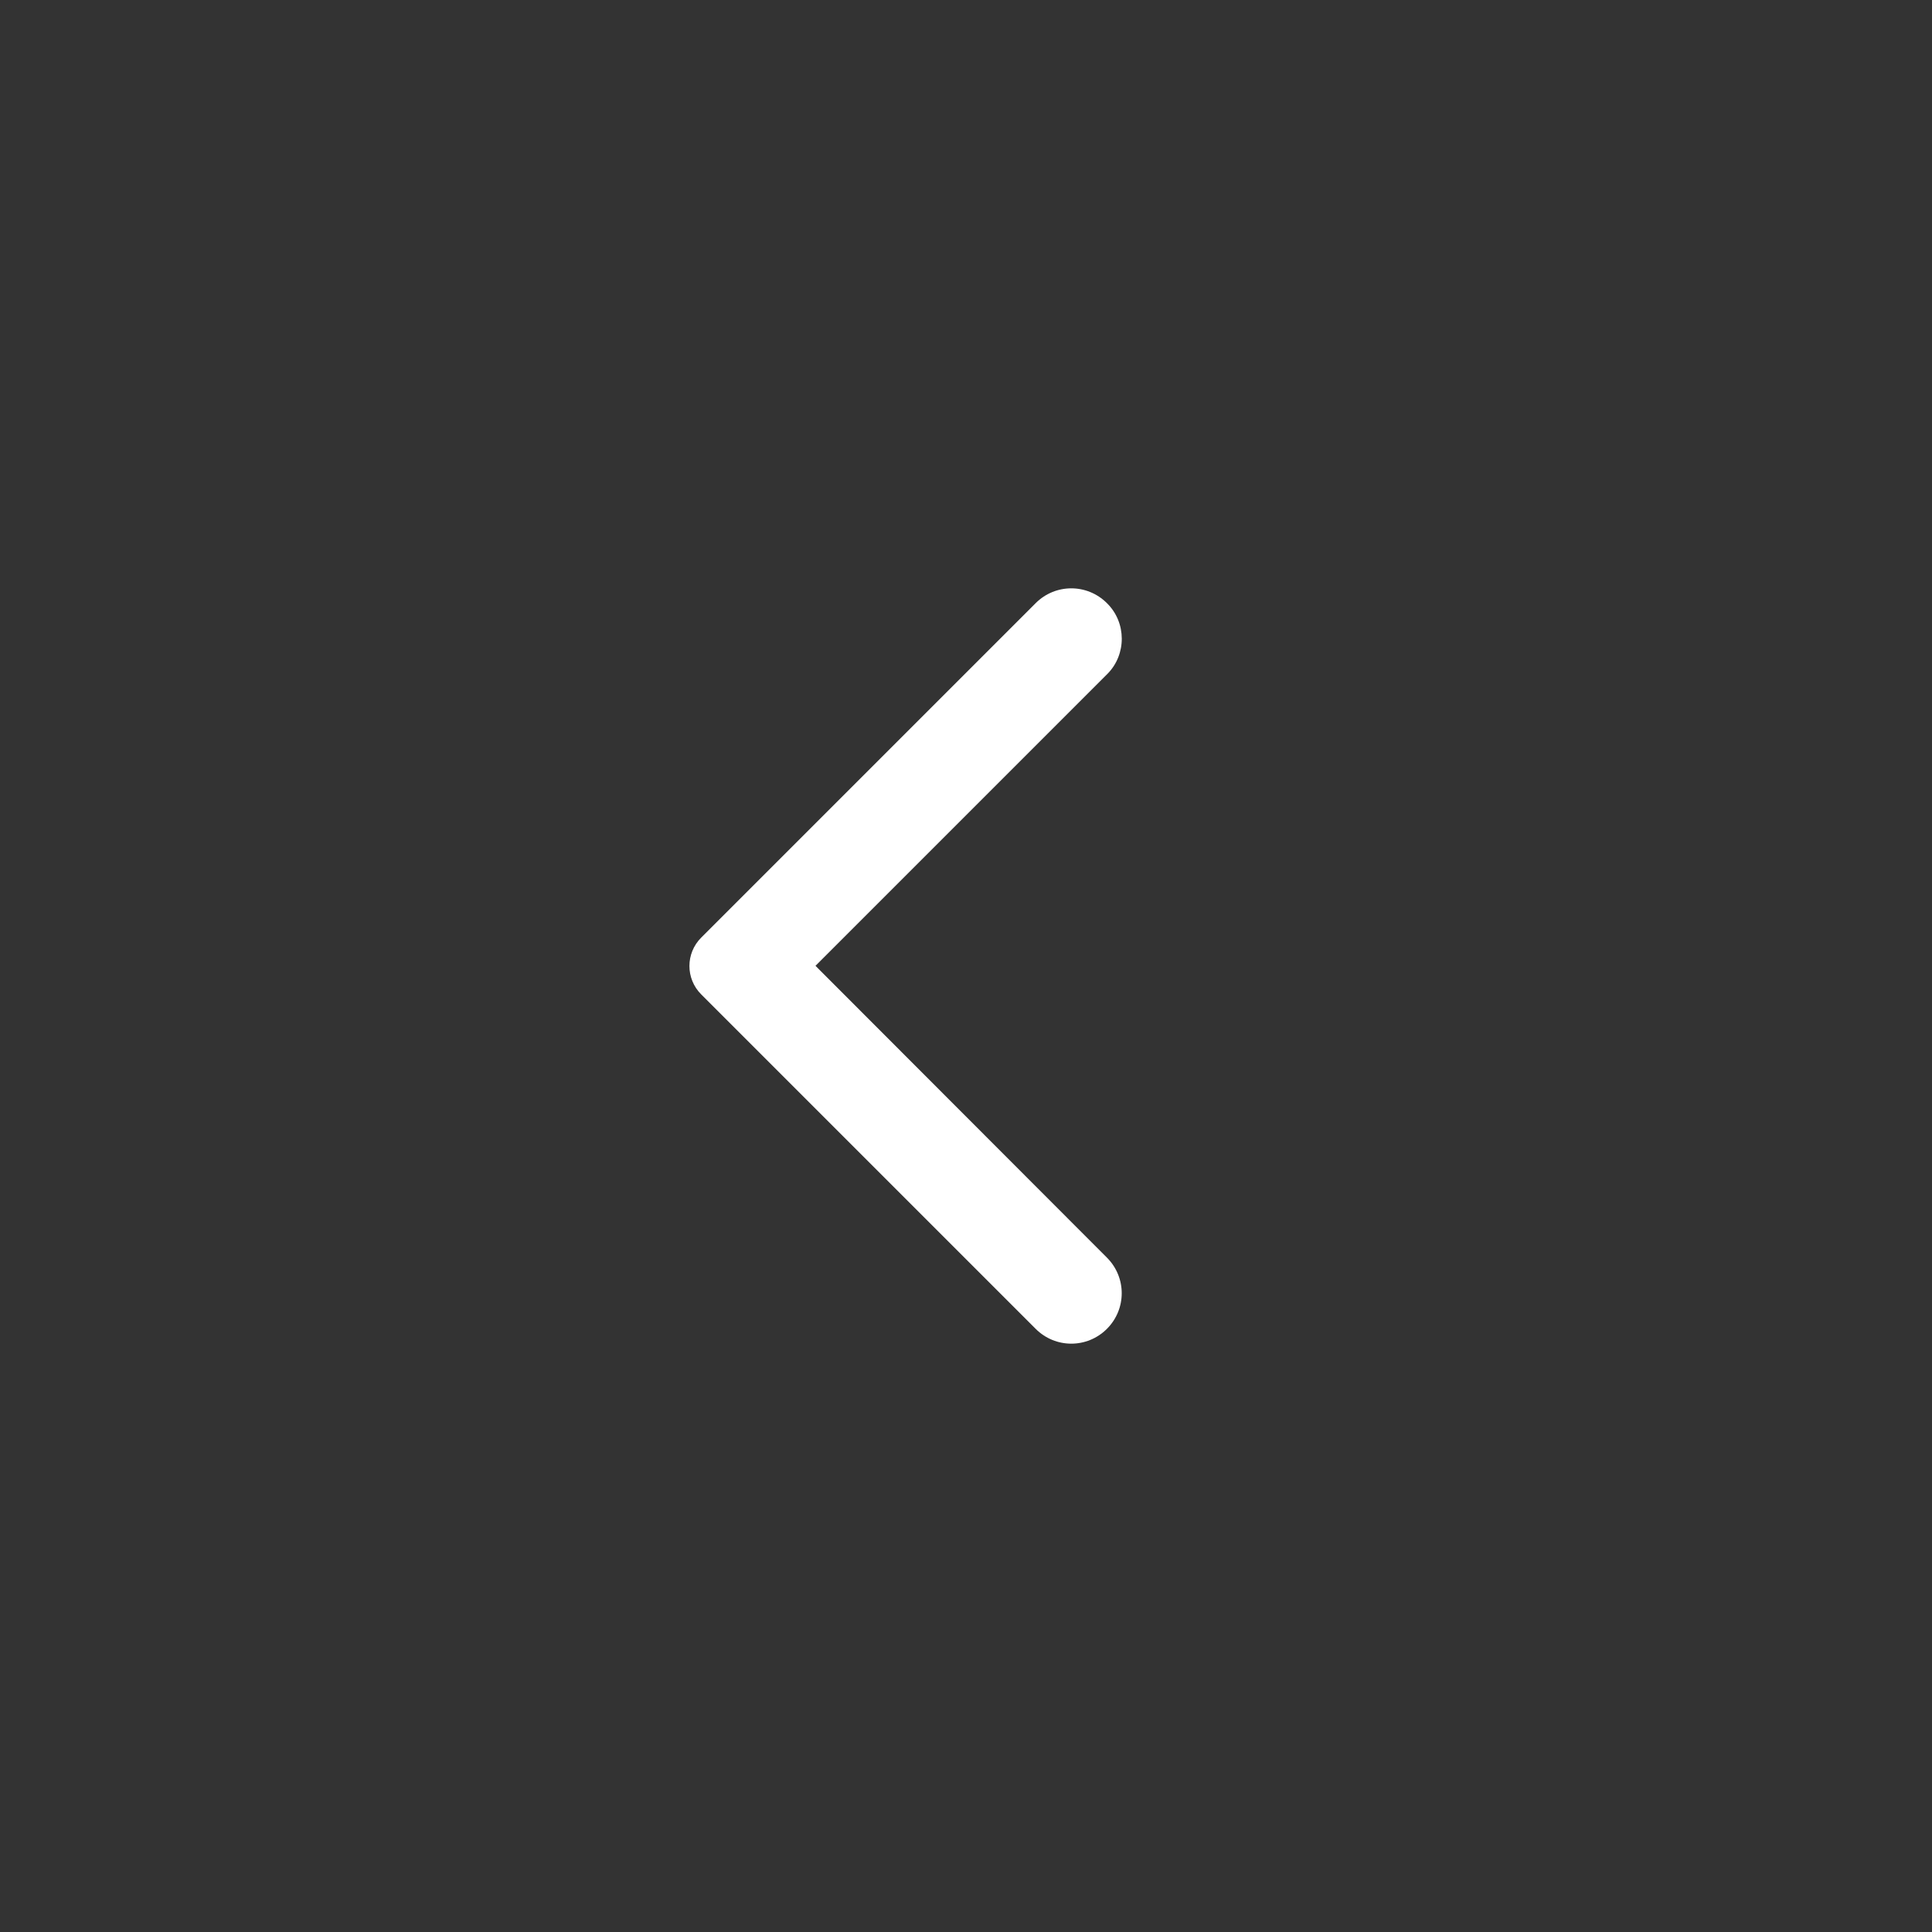 <svg width="32" height="32" viewBox="0 0 32 32" fill="none" xmlns="http://www.w3.org/2000/svg">
<rect x="0" y="0" width="32" height="32" fill="#333333" stroke="none"/>
<path d="M18.334 9.99C18.007 9.663 17.481 9.663 17.154 9.99L11.614 15.53C11.354 15.79 11.354 16.21 11.614 16.47L17.154 22.01C17.481 22.337 18.007 22.337 18.334 22.01C18.661 21.683 18.661 21.157 18.334 20.83L13.507 15.997L18.341 11.163C18.661 10.843 18.661 10.31 18.334 9.99Z" fill="white"/>
</svg>
